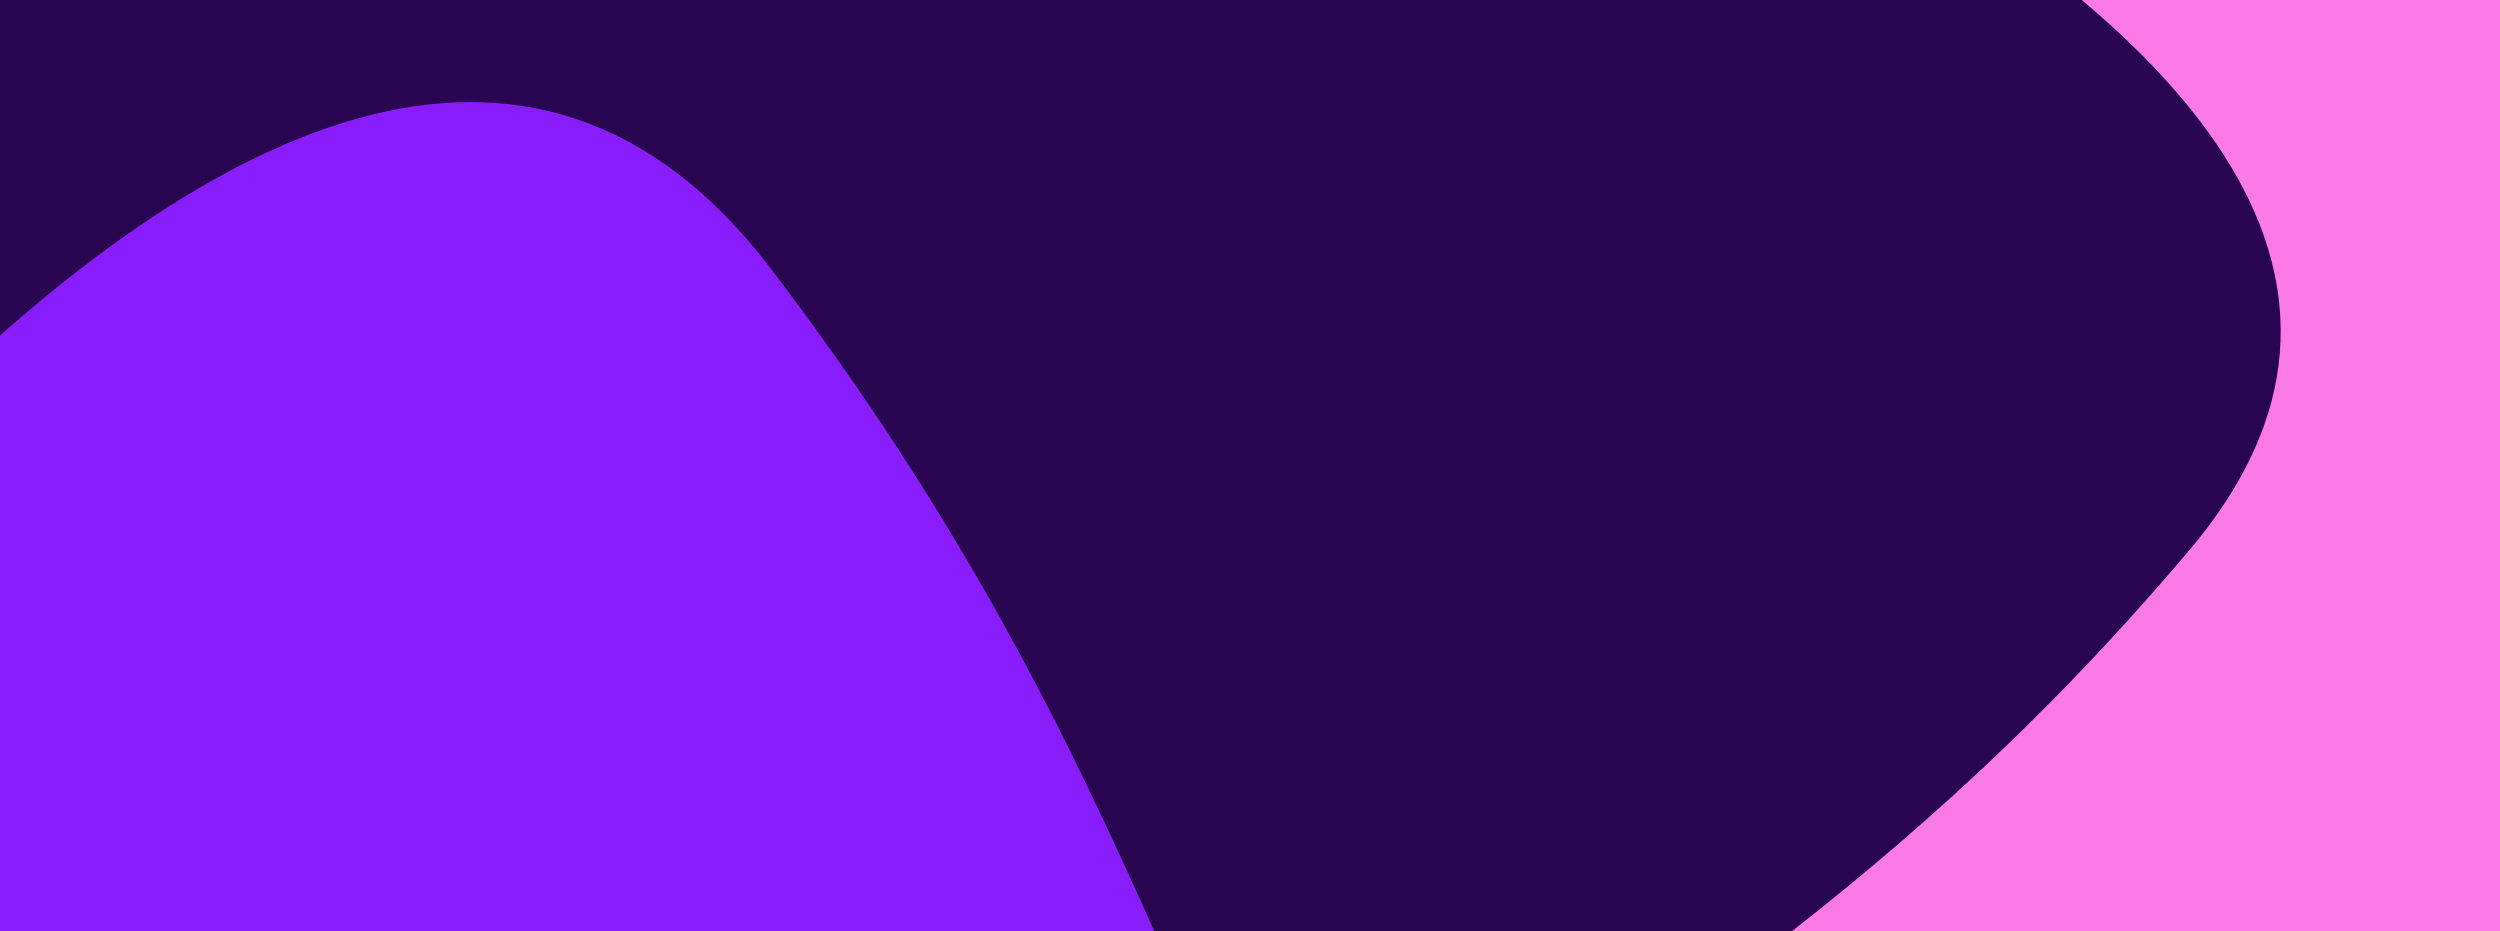 <svg width="1600" height="596" viewBox="0 0 1600 596" fill="none" xmlns="http://www.w3.org/2000/svg">
<g clip-path="url(#clip0_1_640)">
<rect y="-0.003" width="1600" height="620" fill="#FC7AE8"/>
<path d="M1401.4 351.886C1690.61 9.807 829.42 -285.478 430.379 -375.884C114.193 -447.519 -105.335 -180.873 -3.859 220.431C122.986 722.062 -615.458 525.021 -566.294 1000.18C-457.901 2047.75 817.567 2403.5 753.202 1526.52C688.836 649.538 983.091 846.664 1401.4 351.886Z" fill="#290551"/>
<path d="M493.174 171.788C189.29 -227.011 -357.778 595.022 -559.974 988.833C-720.187 1300.88 -481.8 1605.53 -12.319 1610.62C574.533 1616.98 167.495 2337.47 705.178 2418.03C1890.6 2595.62 2610.69 1355.45 1625.06 1179.08C639.439 1002.71 932.707 748.603 493.174 171.788Z" fill="#891DFD"/>
</g>
<defs>
<clipPath id="clip0_1_640">
<rect width="1600" height="596" fill="white"/>
</clipPath>
</defs>
</svg>
